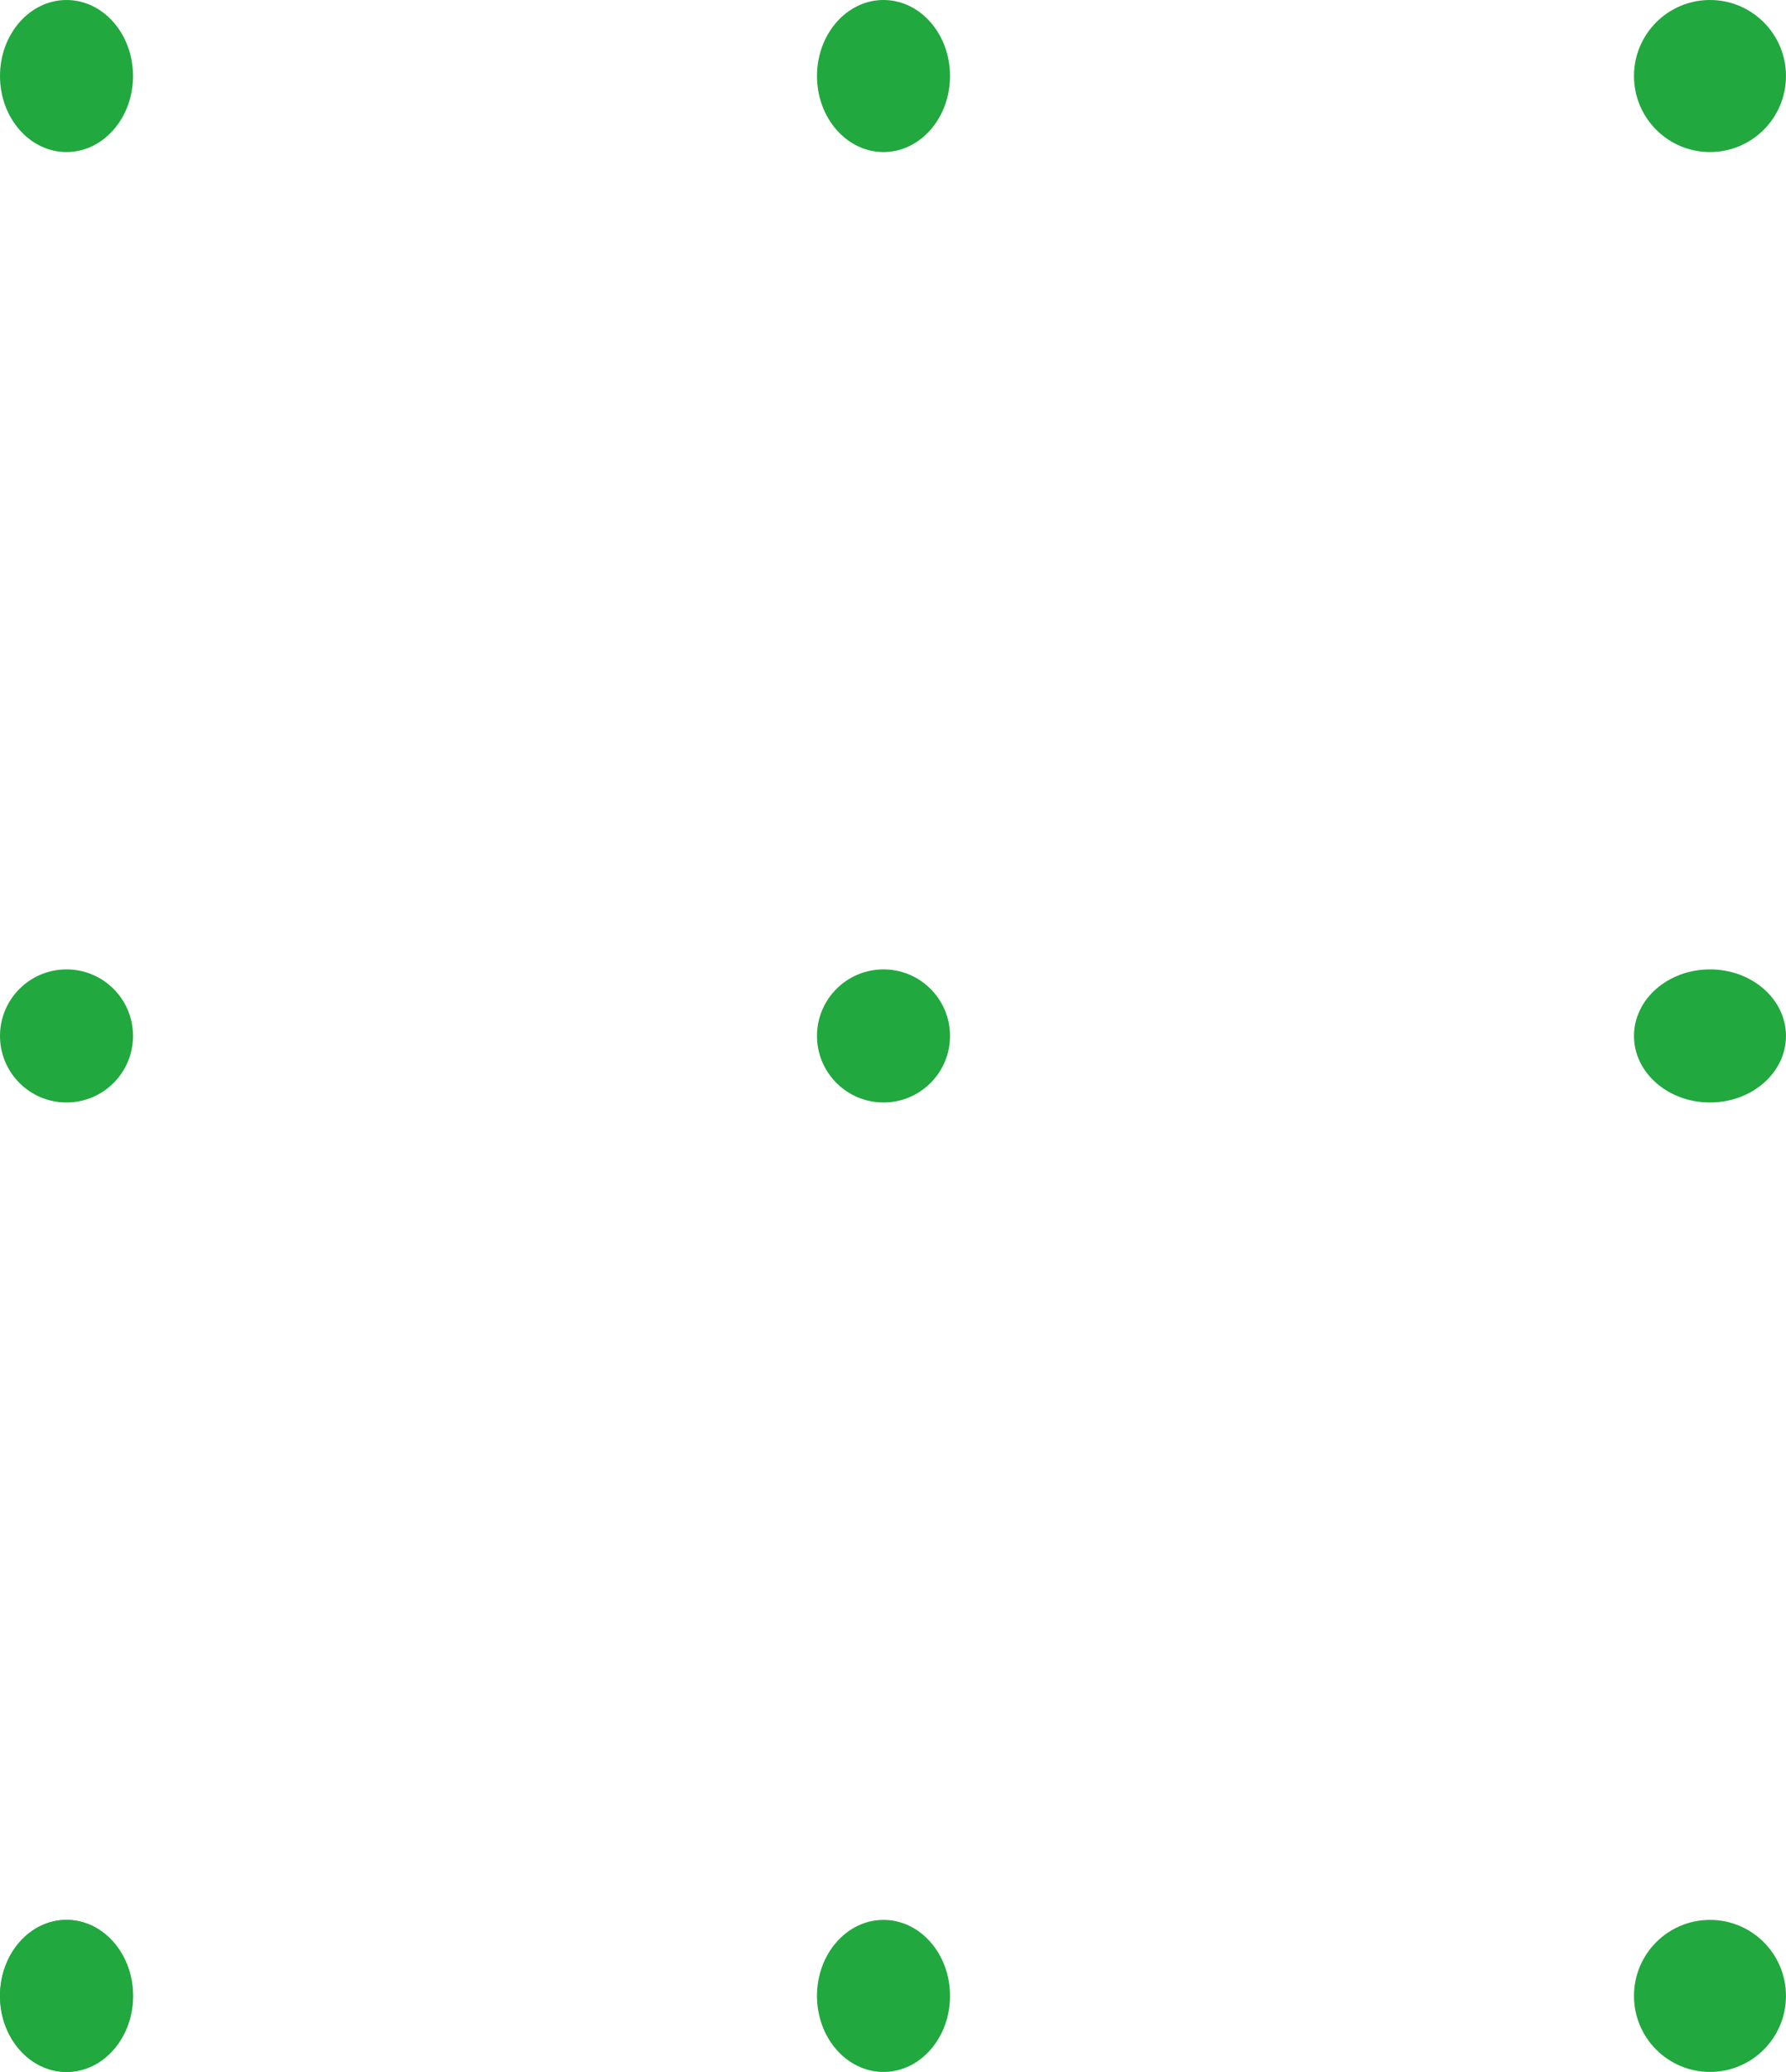 <svg xmlns="http://www.w3.org/2000/svg" width="62.941" height="72.984" viewBox="0 0 62.941 72.984"><g transform="translate(0 72.984) rotate(-90)"><ellipse cx="2.678" cy="2.344" rx="2.678" ry="2.344" transform="translate(0 0)" fill="#21a83e"/><ellipse cx="2.678" cy="2.344" rx="2.678" ry="2.344" transform="translate(0 0)" fill="#21a83e"/><ellipse cx="2.678" cy="2.678" rx="2.678" ry="2.678" transform="translate(0 57.584)" fill="#21a83e"/><ellipse cx="2.678" cy="2.344" rx="2.678" ry="2.344" transform="translate(0 28.792)" fill="#21a83e"/><ellipse cx="2.344" cy="2.344" rx="2.344" ry="2.344" transform="translate(34.149 0)" fill="#21a83e"/><ellipse cx="2.344" cy="2.678" rx="2.344" ry="2.678" transform="translate(34.149 57.584)" fill="#21a83e"/><ellipse cx="2.344" cy="2.344" rx="2.344" ry="2.344" transform="translate(34.149 28.792)" fill="#21a83e"/><ellipse cx="2.678" cy="2.344" rx="2.678" ry="2.344" transform="translate(67.628 0)" fill="#21a83e"/><ellipse cx="2.678" cy="2.678" rx="2.678" ry="2.678" transform="translate(67.628 57.584)" fill="#21a83e"/><ellipse cx="2.678" cy="2.344" rx="2.678" ry="2.344" transform="translate(67.628 28.792)" fill="#21a83e"/></g></svg>